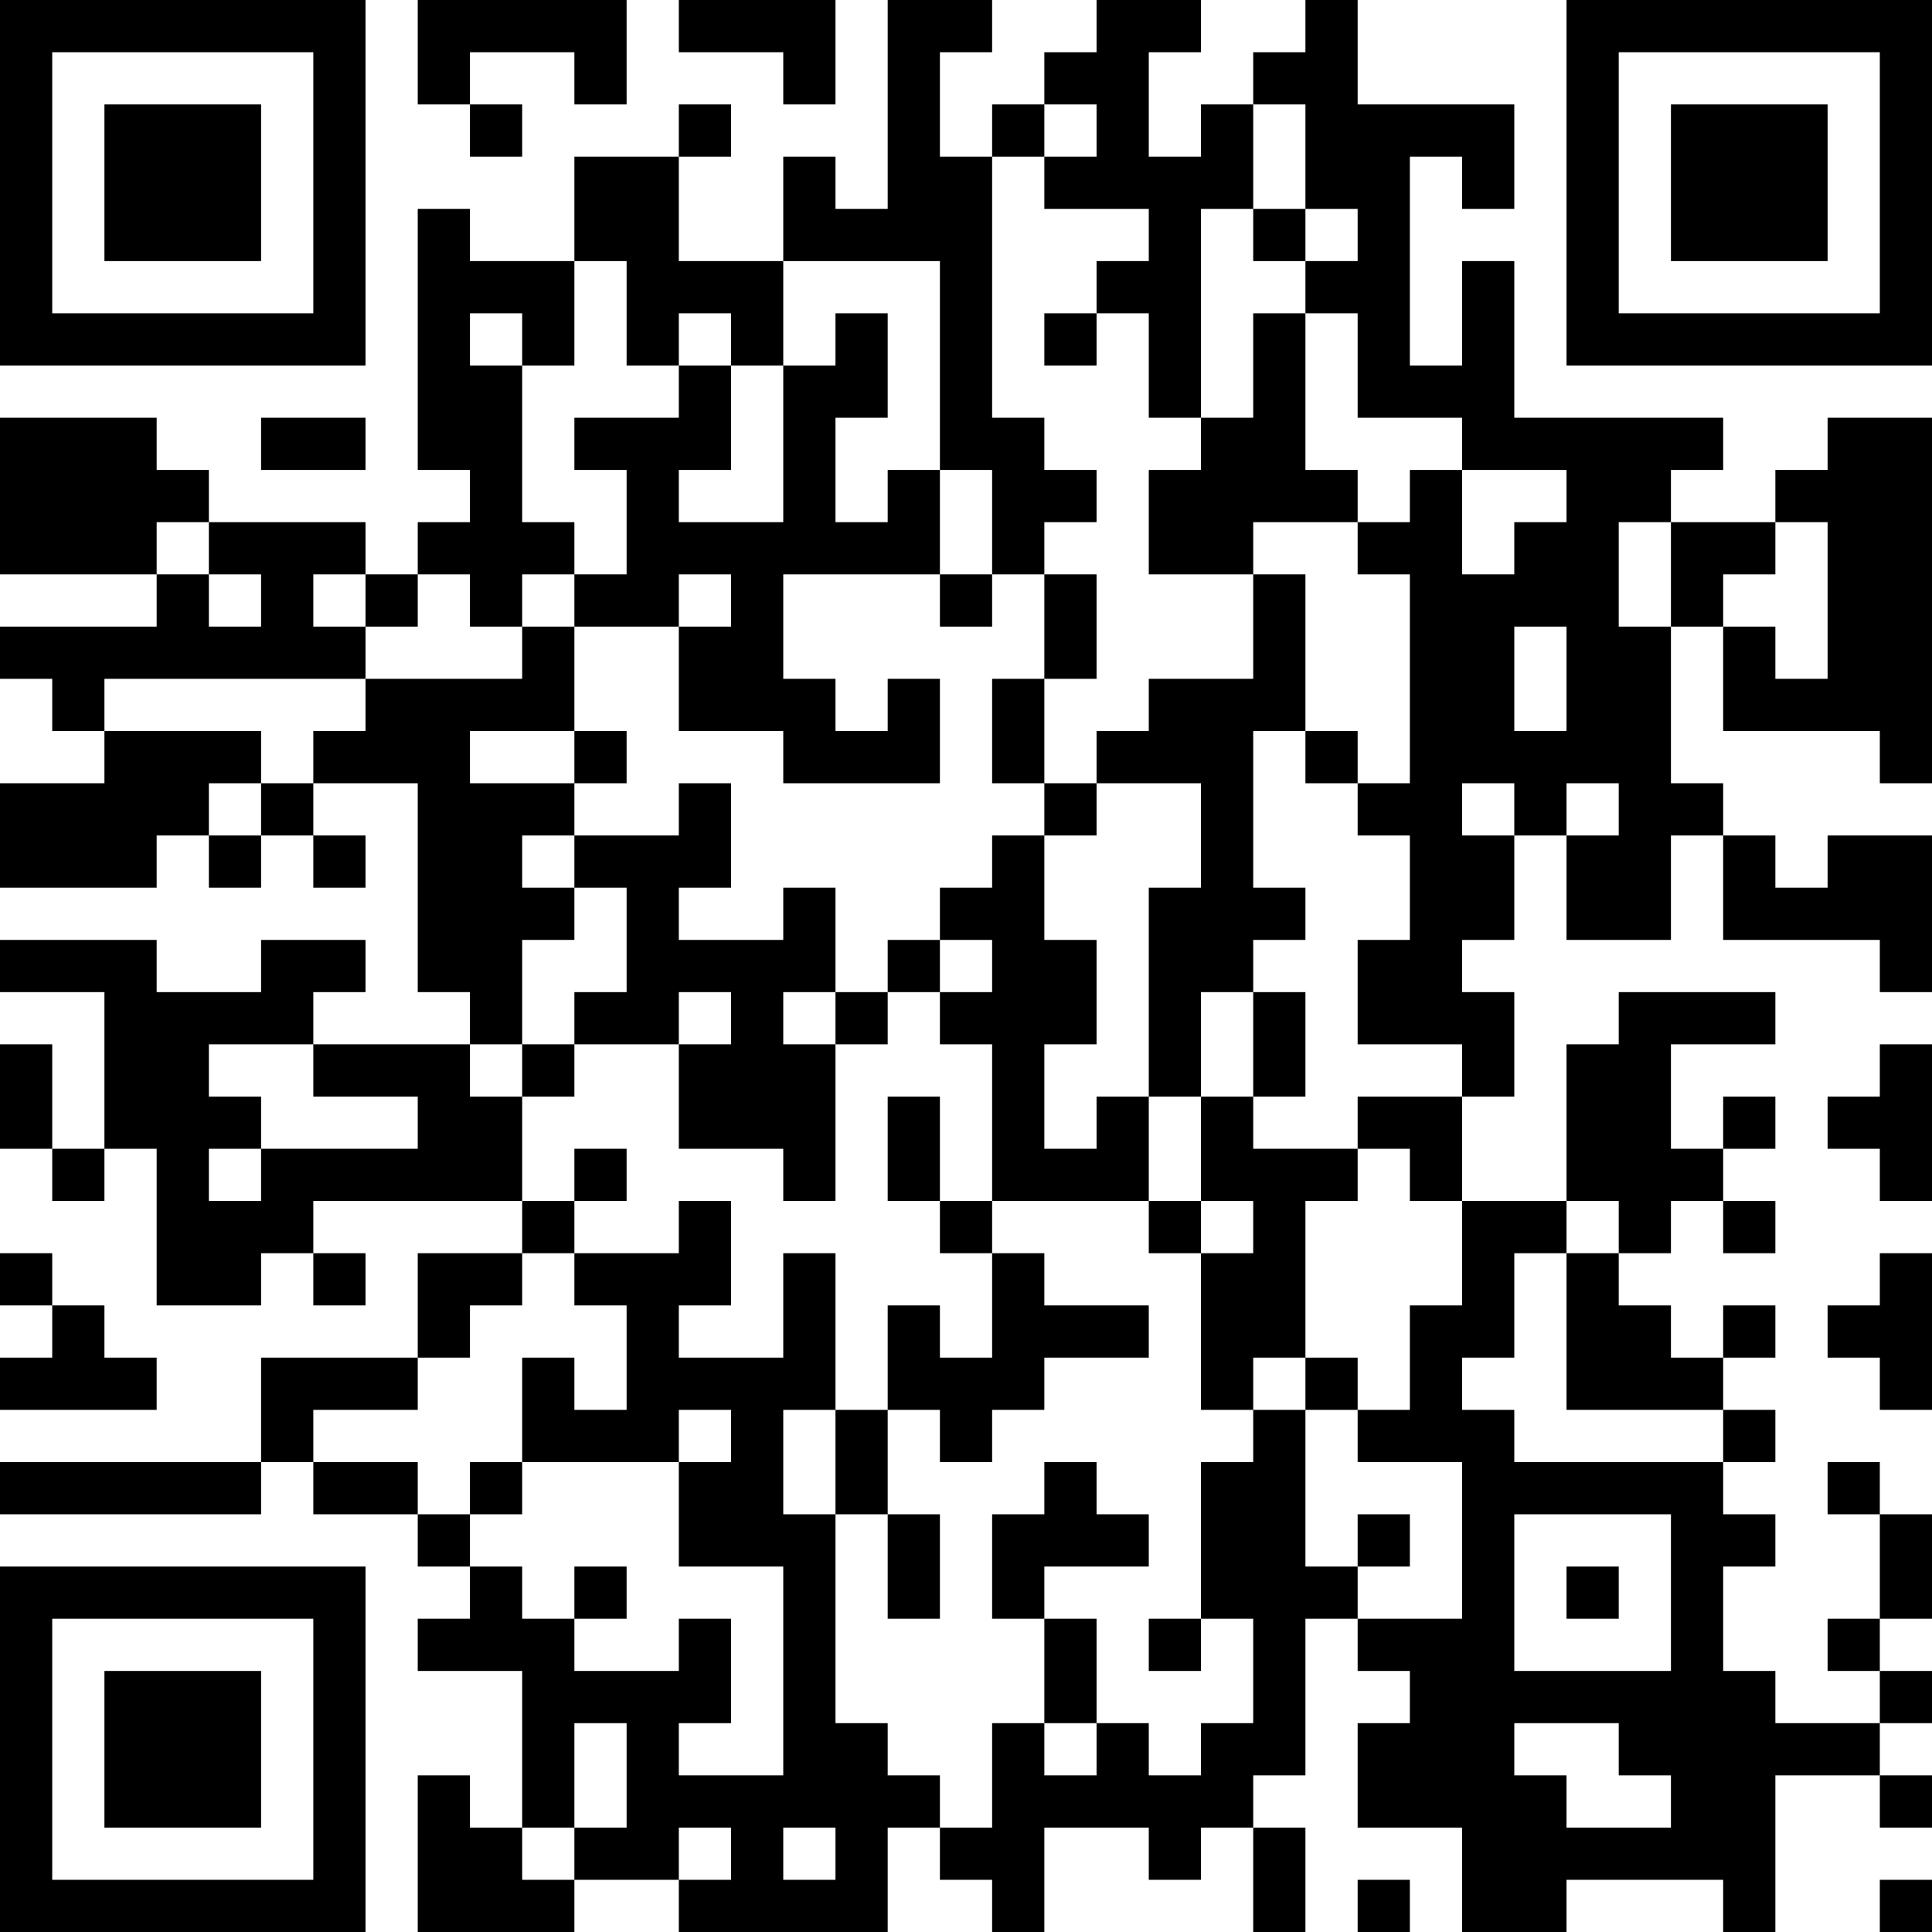 <?xml version="1.0" encoding="UTF-8"?>
<svg xmlns="http://www.w3.org/2000/svg" version="1.1" width="400" height="400" viewBox="0 0 400 400"><rect x="0" y="0" width="400" height="400" fill="#ffffff"/><g transform="scale(10.811)"><g transform="translate(0,0)"><path fill-rule="evenodd" d="M8 0L8 2L9 2L9 3L10 3L10 2L9 2L9 1L11 1L11 2L12 2L12 0ZM13 0L13 1L15 1L15 2L16 2L16 0ZM17 0L17 4L16 4L16 3L15 3L15 5L13 5L13 3L14 3L14 2L13 2L13 3L11 3L11 5L9 5L9 4L8 4L8 9L9 9L9 10L8 10L8 11L7 11L7 10L4 10L4 9L3 9L3 8L0 8L0 11L3 11L3 12L0 12L0 13L1 13L1 14L2 14L2 15L0 15L0 17L3 17L3 16L4 16L4 17L5 17L5 16L6 16L6 17L7 17L7 16L6 16L6 15L8 15L8 19L9 19L9 20L6 20L6 19L7 19L7 18L5 18L5 19L3 19L3 18L0 18L0 19L2 19L2 22L1 22L1 20L0 20L0 22L1 22L1 23L2 23L2 22L3 22L3 25L5 25L5 24L6 24L6 25L7 25L7 24L6 24L6 23L10 23L10 24L8 24L8 26L5 26L5 28L0 28L0 29L5 29L5 28L6 28L6 29L8 29L8 30L9 30L9 31L8 31L8 32L10 32L10 35L9 35L9 34L8 34L8 37L11 37L11 36L13 36L13 37L17 37L17 35L18 35L18 36L19 36L19 37L20 37L20 35L22 35L22 36L23 36L23 35L24 35L24 37L25 37L25 35L24 35L24 34L25 34L25 31L26 31L26 32L27 32L27 33L26 33L26 35L28 35L28 37L30 37L30 36L33 36L33 37L34 37L34 34L36 34L36 35L37 35L37 34L36 34L36 33L37 33L37 32L36 32L36 31L37 31L37 29L36 29L36 28L35 28L35 29L36 29L36 31L35 31L35 32L36 32L36 33L34 33L34 32L33 32L33 30L34 30L34 29L33 29L33 28L34 28L34 27L33 27L33 26L34 26L34 25L33 25L33 26L32 26L32 25L31 25L31 24L32 24L32 23L33 23L33 24L34 24L34 23L33 23L33 22L34 22L34 21L33 21L33 22L32 22L32 20L34 20L34 19L31 19L31 20L30 20L30 23L28 23L28 21L29 21L29 19L28 19L28 18L29 18L29 16L30 16L30 18L32 18L32 16L33 16L33 18L36 18L36 19L37 19L37 16L35 16L35 17L34 17L34 16L33 16L33 15L32 15L32 12L33 12L33 14L36 14L36 15L37 15L37 8L35 8L35 9L34 9L34 10L32 10L32 9L33 9L33 8L29 8L29 5L28 5L28 7L27 7L27 3L28 3L28 4L29 4L29 2L26 2L26 0L25 0L25 1L24 1L24 2L23 2L23 3L22 3L22 1L23 1L23 0L21 0L21 1L20 1L20 2L19 2L19 3L18 3L18 1L19 1L19 0ZM20 2L20 3L19 3L19 8L20 8L20 9L21 9L21 10L20 10L20 11L19 11L19 9L18 9L18 5L15 5L15 7L14 7L14 6L13 6L13 7L12 7L12 5L11 5L11 7L10 7L10 6L9 6L9 7L10 7L10 10L11 10L11 11L10 11L10 12L9 12L9 11L8 11L8 12L7 12L7 11L6 11L6 12L7 12L7 13L2 13L2 14L5 14L5 15L4 15L4 16L5 16L5 15L6 15L6 14L7 14L7 13L10 13L10 12L11 12L11 14L9 14L9 15L11 15L11 16L10 16L10 17L11 17L11 18L10 18L10 20L9 20L9 21L10 21L10 23L11 23L11 24L10 24L10 25L9 25L9 26L8 26L8 27L6 27L6 28L8 28L8 29L9 29L9 30L10 30L10 31L11 31L11 32L13 32L13 31L14 31L14 33L13 33L13 34L15 34L15 30L13 30L13 28L14 28L14 27L13 27L13 28L10 28L10 26L11 26L11 27L12 27L12 25L11 25L11 24L13 24L13 23L14 23L14 25L13 25L13 26L15 26L15 24L16 24L16 27L15 27L15 29L16 29L16 33L17 33L17 34L18 34L18 35L19 35L19 33L20 33L20 34L21 34L21 33L22 33L22 34L23 34L23 33L24 33L24 31L23 31L23 28L24 28L24 27L25 27L25 30L26 30L26 31L28 31L28 28L26 28L26 27L27 27L27 25L28 25L28 23L27 23L27 22L26 22L26 21L28 21L28 20L26 20L26 18L27 18L27 16L26 16L26 15L27 15L27 11L26 11L26 10L27 10L27 9L28 9L28 11L29 11L29 10L30 10L30 9L28 9L28 8L26 8L26 6L25 6L25 5L26 5L26 4L25 4L25 2L24 2L24 4L23 4L23 8L22 8L22 6L21 6L21 5L22 5L22 4L20 4L20 3L21 3L21 2ZM24 4L24 5L25 5L25 4ZM16 6L16 7L15 7L15 10L13 10L13 9L14 9L14 7L13 7L13 8L11 8L11 9L12 9L12 11L11 11L11 12L13 12L13 14L15 14L15 15L18 15L18 13L17 13L17 14L16 14L16 13L15 13L15 11L18 11L18 12L19 12L19 11L18 11L18 9L17 9L17 10L16 10L16 8L17 8L17 6ZM20 6L20 7L21 7L21 6ZM24 6L24 8L23 8L23 9L22 9L22 11L24 11L24 13L22 13L22 14L21 14L21 15L20 15L20 13L21 13L21 11L20 11L20 13L19 13L19 15L20 15L20 16L19 16L19 17L18 17L18 18L17 18L17 19L16 19L16 17L15 17L15 18L13 18L13 17L14 17L14 15L13 15L13 16L11 16L11 17L12 17L12 19L11 19L11 20L10 20L10 21L11 21L11 20L13 20L13 22L15 22L15 23L16 23L16 20L17 20L17 19L18 19L18 20L19 20L19 23L18 23L18 21L17 21L17 23L18 23L18 24L19 24L19 26L18 26L18 25L17 25L17 27L16 27L16 29L17 29L17 31L18 31L18 29L17 29L17 27L18 27L18 28L19 28L19 27L20 27L20 26L22 26L22 25L20 25L20 24L19 24L19 23L22 23L22 24L23 24L23 27L24 27L24 26L25 26L25 27L26 27L26 26L25 26L25 23L26 23L26 22L24 22L24 21L25 21L25 19L24 19L24 18L25 18L25 17L24 17L24 14L25 14L25 15L26 15L26 14L25 14L25 11L24 11L24 10L26 10L26 9L25 9L25 6ZM5 8L5 9L7 9L7 8ZM3 10L3 11L4 11L4 12L5 12L5 11L4 11L4 10ZM31 10L31 12L32 12L32 10ZM34 10L34 11L33 11L33 12L34 12L34 13L35 13L35 10ZM13 11L13 12L14 12L14 11ZM29 12L29 14L30 14L30 12ZM11 14L11 15L12 15L12 14ZM21 15L21 16L20 16L20 18L21 18L21 20L20 20L20 22L21 22L21 21L22 21L22 23L23 23L23 24L24 24L24 23L23 23L23 21L24 21L24 19L23 19L23 21L22 21L22 17L23 17L23 15ZM28 15L28 16L29 16L29 15ZM30 15L30 16L31 16L31 15ZM18 18L18 19L19 19L19 18ZM13 19L13 20L14 20L14 19ZM15 19L15 20L16 20L16 19ZM4 20L4 21L5 21L5 22L4 22L4 23L5 23L5 22L8 22L8 21L6 21L6 20ZM36 20L36 21L35 21L35 22L36 22L36 23L37 23L37 20ZM11 22L11 23L12 23L12 22ZM30 23L30 24L29 24L29 26L28 26L28 27L29 27L29 28L33 28L33 27L30 27L30 24L31 24L31 23ZM0 24L0 25L1 25L1 26L0 26L0 27L3 27L3 26L2 26L2 25L1 25L1 24ZM36 24L36 25L35 25L35 26L36 26L36 27L37 27L37 24ZM9 28L9 29L10 29L10 28ZM20 28L20 29L19 29L19 31L20 31L20 33L21 33L21 31L20 31L20 30L22 30L22 29L21 29L21 28ZM26 29L26 30L27 30L27 29ZM29 29L29 32L32 32L32 29ZM11 30L11 31L12 31L12 30ZM30 30L30 31L31 31L31 30ZM22 31L22 32L23 32L23 31ZM11 33L11 35L10 35L10 36L11 36L11 35L12 35L12 33ZM29 33L29 34L30 34L30 35L32 35L32 34L31 34L31 33ZM13 35L13 36L14 36L14 35ZM15 35L15 36L16 36L16 35ZM26 36L26 37L27 37L27 36ZM36 36L36 37L37 37L37 36ZM0 0L0 7L7 7L7 0ZM1 1L1 6L6 6L6 1ZM2 2L2 5L5 5L5 2ZM30 0L30 7L37 7L37 0ZM31 1L31 6L36 6L36 1ZM32 2L32 5L35 5L35 2ZM0 30L0 37L7 37L7 30ZM1 31L1 36L6 36L6 31ZM2 32L2 35L5 35L5 32Z" fill="#000000"/></g></g></svg>
